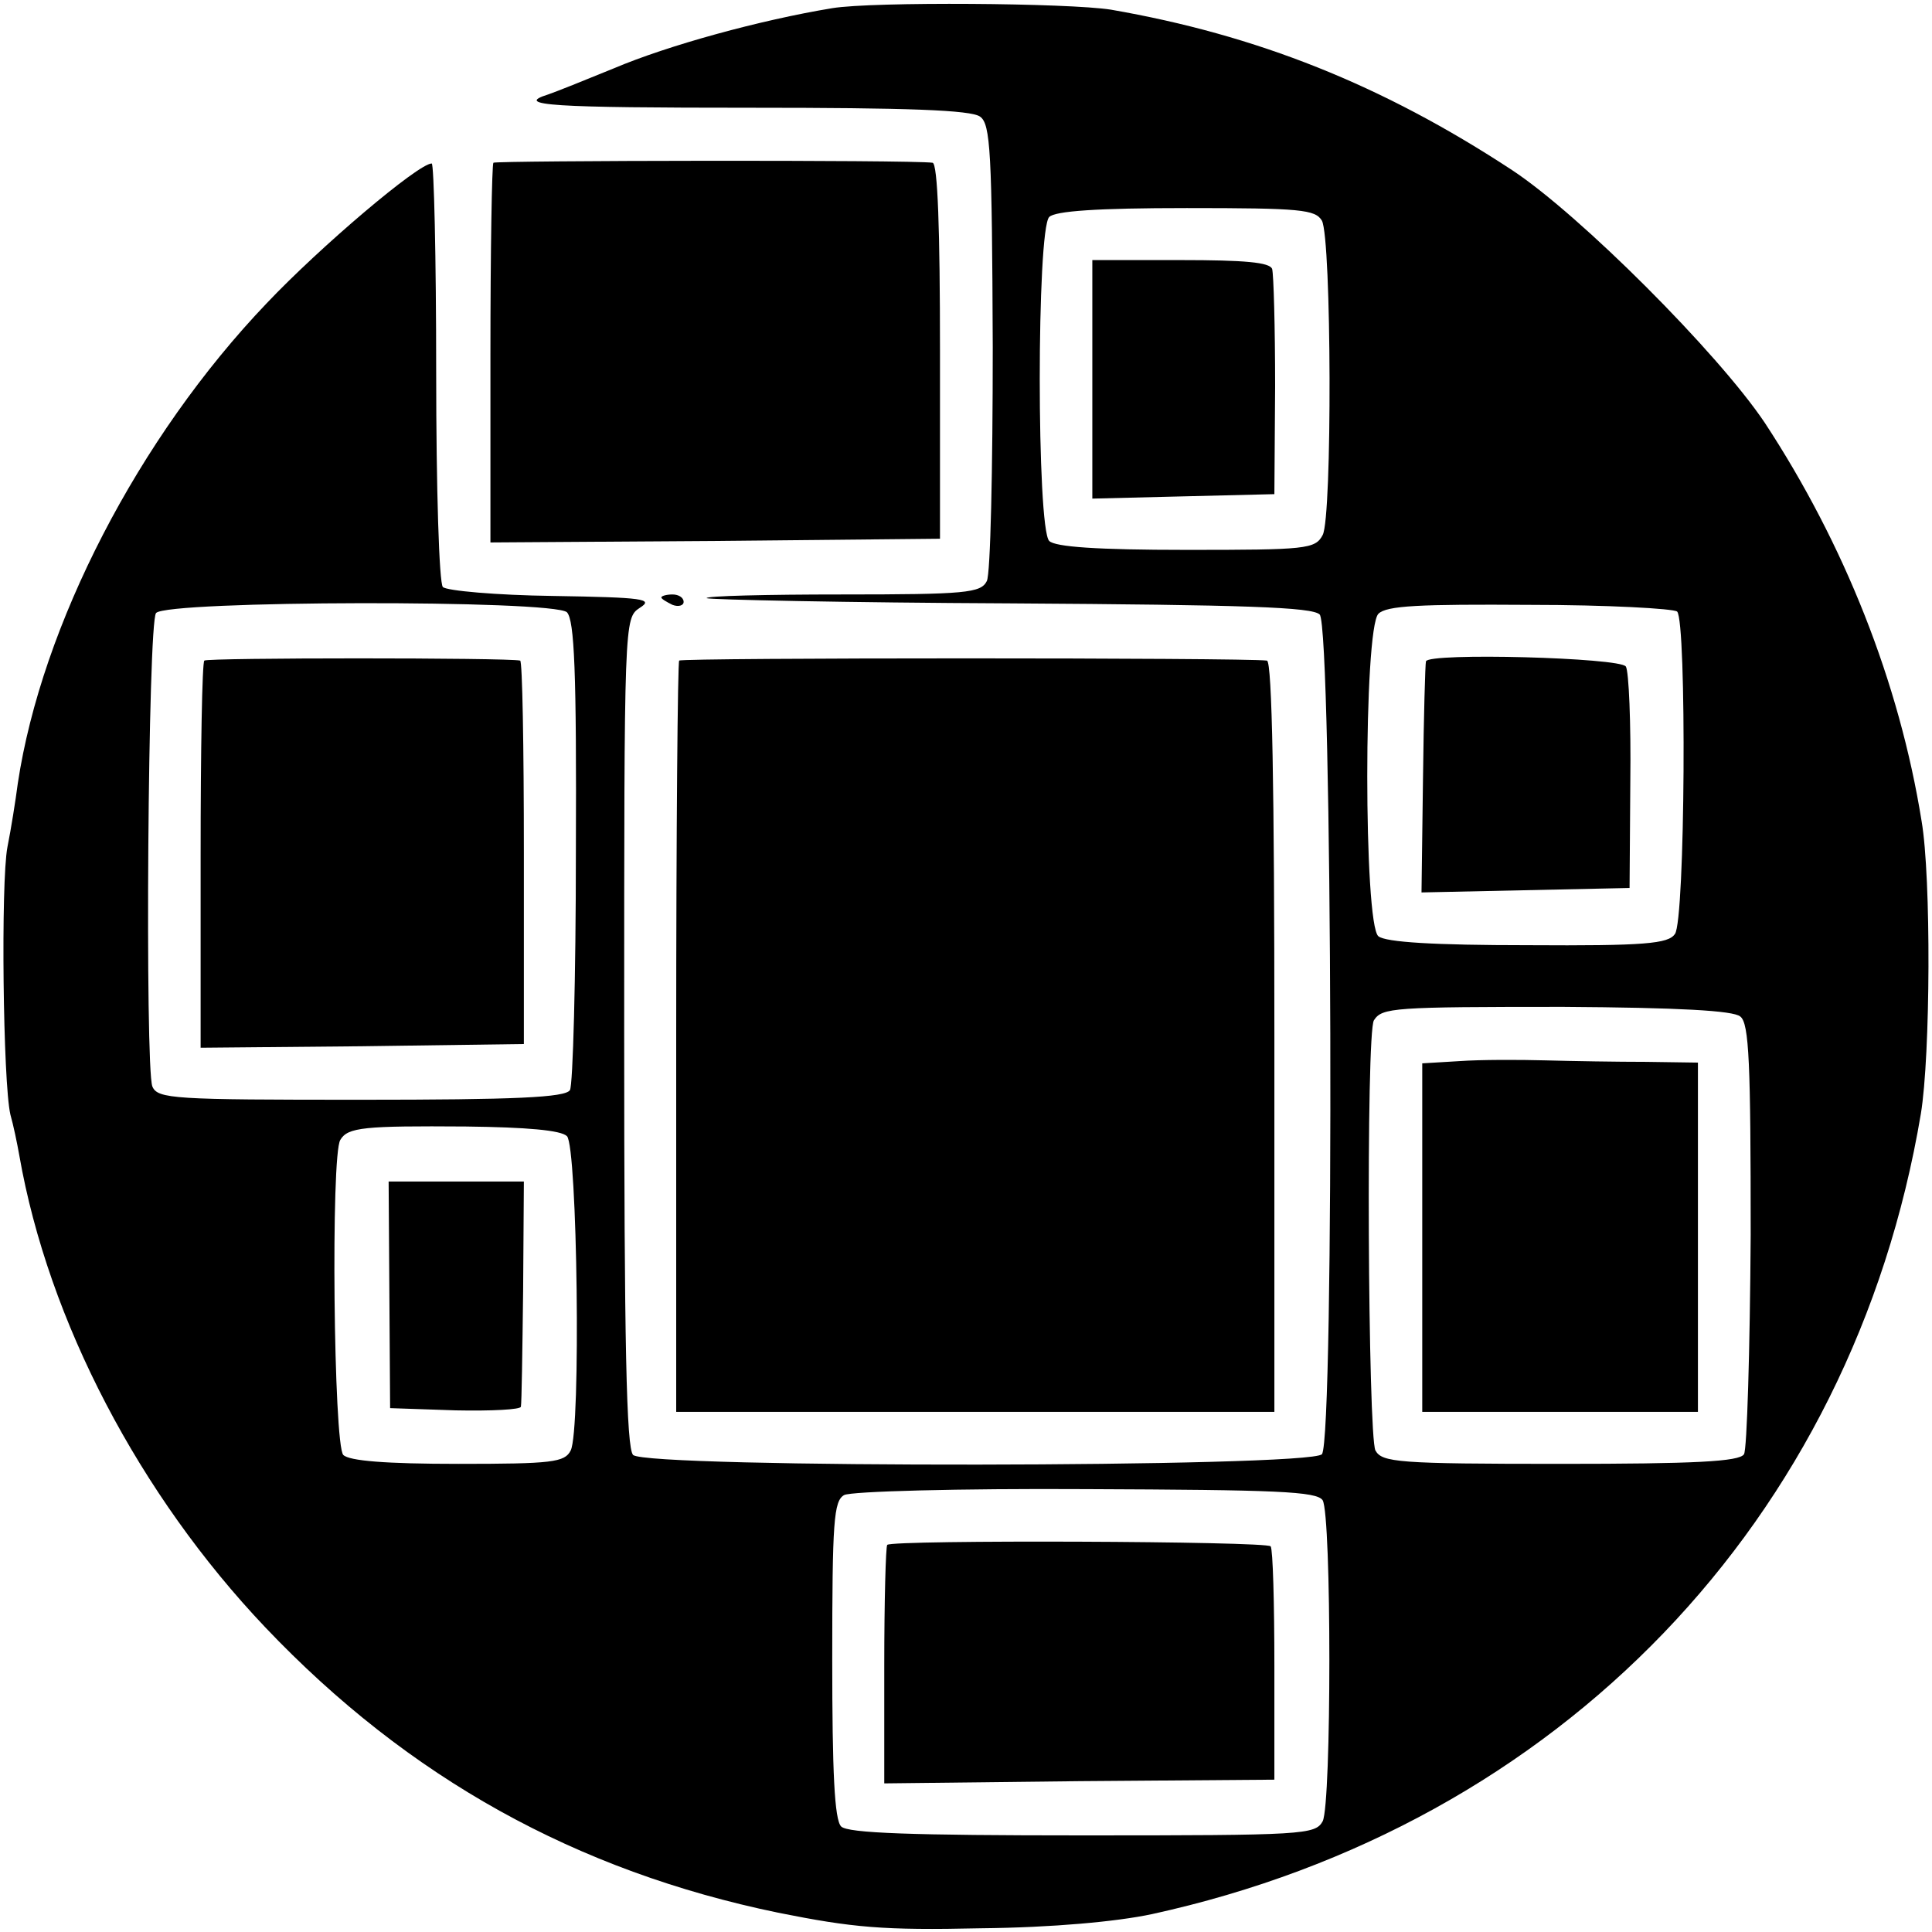 <?xml version="1.0" standalone="no"?>
<!DOCTYPE svg PUBLIC "-//W3C//DTD SVG 20010904//EN"
 "http://www.w3.org/TR/2001/REC-SVG-20010904/DTD/svg10.dtd">
<svg version="1.0" xmlns="http://www.w3.org/2000/svg"
 width="260pt" height="260pt" viewBox="0 0 260 260"
 preserveAspectRatio="xMidYMid meet">
<g transform="translate(0,260) scale(0.1,-0.1)"
fill="#000000" stroke="none">
<path d="M1120 2589 c-97 -16 -221 -50 -294 -81 -39 -16 -79 -32 -88 -35 -48
-15 6 -18 273 -18 209 0 296 -3 308 -12 14 -10 16 -47 17 -310 0 -164 -3 -306
-8 -315 -8 -16 -28 -18 -195 -18 -102 0 -184 -2 -182 -5 3 -2 187 -6 409 -7
316 -2 406 -5 416 -15 17 -18 20 -1109 3 -1130 -16 -18 -909 -19 -927 -1 -9 9
-12 149 -12 569 0 556 0 557 21 571 19 12 6 14 -117 16 -76 1 -143 7 -148 12
-5 5 -9 131 -9 289 0 155 -3 281 -6 281 -18 0 -150 -112 -222 -188 -173 -181
-303 -434 -335 -646 -3 -23 -9 -61 -14 -86 -9 -47 -6 -317 4 -360 4 -14 9 -38
12 -55 39 -223 162 -457 331 -635 193 -203 419 -328 690 -384 100 -20 141 -24
273 -21 97 1 183 9 230 19 549 120 943 530 1035 1077 13 79 14 318 1 394 -30
187 -104 373 -211 536 -63 94 -249 280 -340 340 -175 115 -344 182 -540 216
-57 9 -320 11 -375 2z m659 -286 c13 -25 14 -399 1 -423 -10 -19 -22 -20 -183
-20 -121 0 -177 4 -185 12 -17 17 -17 419 0 436 8 8 64 12 185 12 154 0 173
-2 182 -17z m-1016 -527 c10 -11 13 -79 12 -322 0 -170 -4 -315 -8 -321 -6
-10 -74 -13 -282 -13 -251 0 -273 1 -280 18 -10 27 -6 624 5 637 14 17 535 18
553 1z m1494 1 c13 -13 11 -416 -3 -434 -9 -13 -40 -16 -198 -15 -126 0 -191
4 -201 12 -20 16 -20 414 0 434 11 11 55 13 204 12 104 0 193 -5 198 -9z m85
-545 c12 -9 14 -63 14 -294 -1 -156 -5 -289 -9 -295 -6 -10 -67 -13 -247 -13
-219 0 -240 2 -249 18 -10 19 -13 563 -2 579 11 17 26 18 255 18 155 -1 229
-5 238 -13z m-1579 -161 c14 -14 19 -396 5 -423 -8 -16 -25 -18 -151 -18 -98
0 -147 4 -155 12 -13 13 -17 404 -4 424 10 17 32 19 169 18 82 -1 128 -5 136
-13z m1017 -490 c12 -21 12 -408 0 -432 -10 -18 -25 -19 -323 -19 -230 0 -316
3 -325 12 -9 9 -12 73 -12 225 0 186 2 213 16 221 9 5 154 9 326 8 256 -1 310
-3 318 -15z"/>
<path d="M1470 2090 l0 -161 122 3 123 3 1 145 c0 80 -2 151 -4 158 -3 9 -37
12 -123 12 l-119 0 0 -160z"/>
<path d="M275 1711 c-3 -2 -5 -121 -5 -263 l0 -258 217 2 218 3 0 258 c0 141
-2 258 -5 258 -16 4 -422 4 -425 0z"/>
<path d="M1919 1710 c-1 -3 -3 -74 -4 -158 l-2 -153 140 3 140 3 1 143 c1 79
-2 149 -6 155 -7 12 -266 19 -269 7z"/>
<path d="M1964 1172 l-50 -3 0 -234 0 -235 185 0 186 0 0 235 0 235 -70 1
c-38 0 -99 1 -135 2 -36 1 -88 1 -116 -1z"/>
<path d="M524 858 l1 -153 88 -3 c48 -1 88 1 88 5 1 4 2 74 3 156 l1 147 -91
0 -91 0 1 -152z"/>
<path d="M1194 521 c-2 -2 -4 -76 -4 -163 l0 -158 263 3 262 2 0 153 c0 84 -2
157 -5 161 -5 7 -508 9 -516 2z"/>
<path d="M664 2381 c-2 -2 -4 -118 -4 -258 l0 -253 302 2 303 3 0 253 c0 162
-3 252 -10 253 -30 4 -587 3 -591 0z"/>
<path d="M890 1796 c0 -2 7 -6 15 -10 8 -3 15 -1 15 4 0 6 -7 10 -15 10 -8 0
-15 -2 -15 -4z"/>
<path d="M914 1711 c-2 -2 -4 -231 -4 -508 l0 -503 403 0 402 0 0 505 c0 331
-3 505 -10 506 -30 4 -787 4 -791 0z"/>
</g>
</svg>
